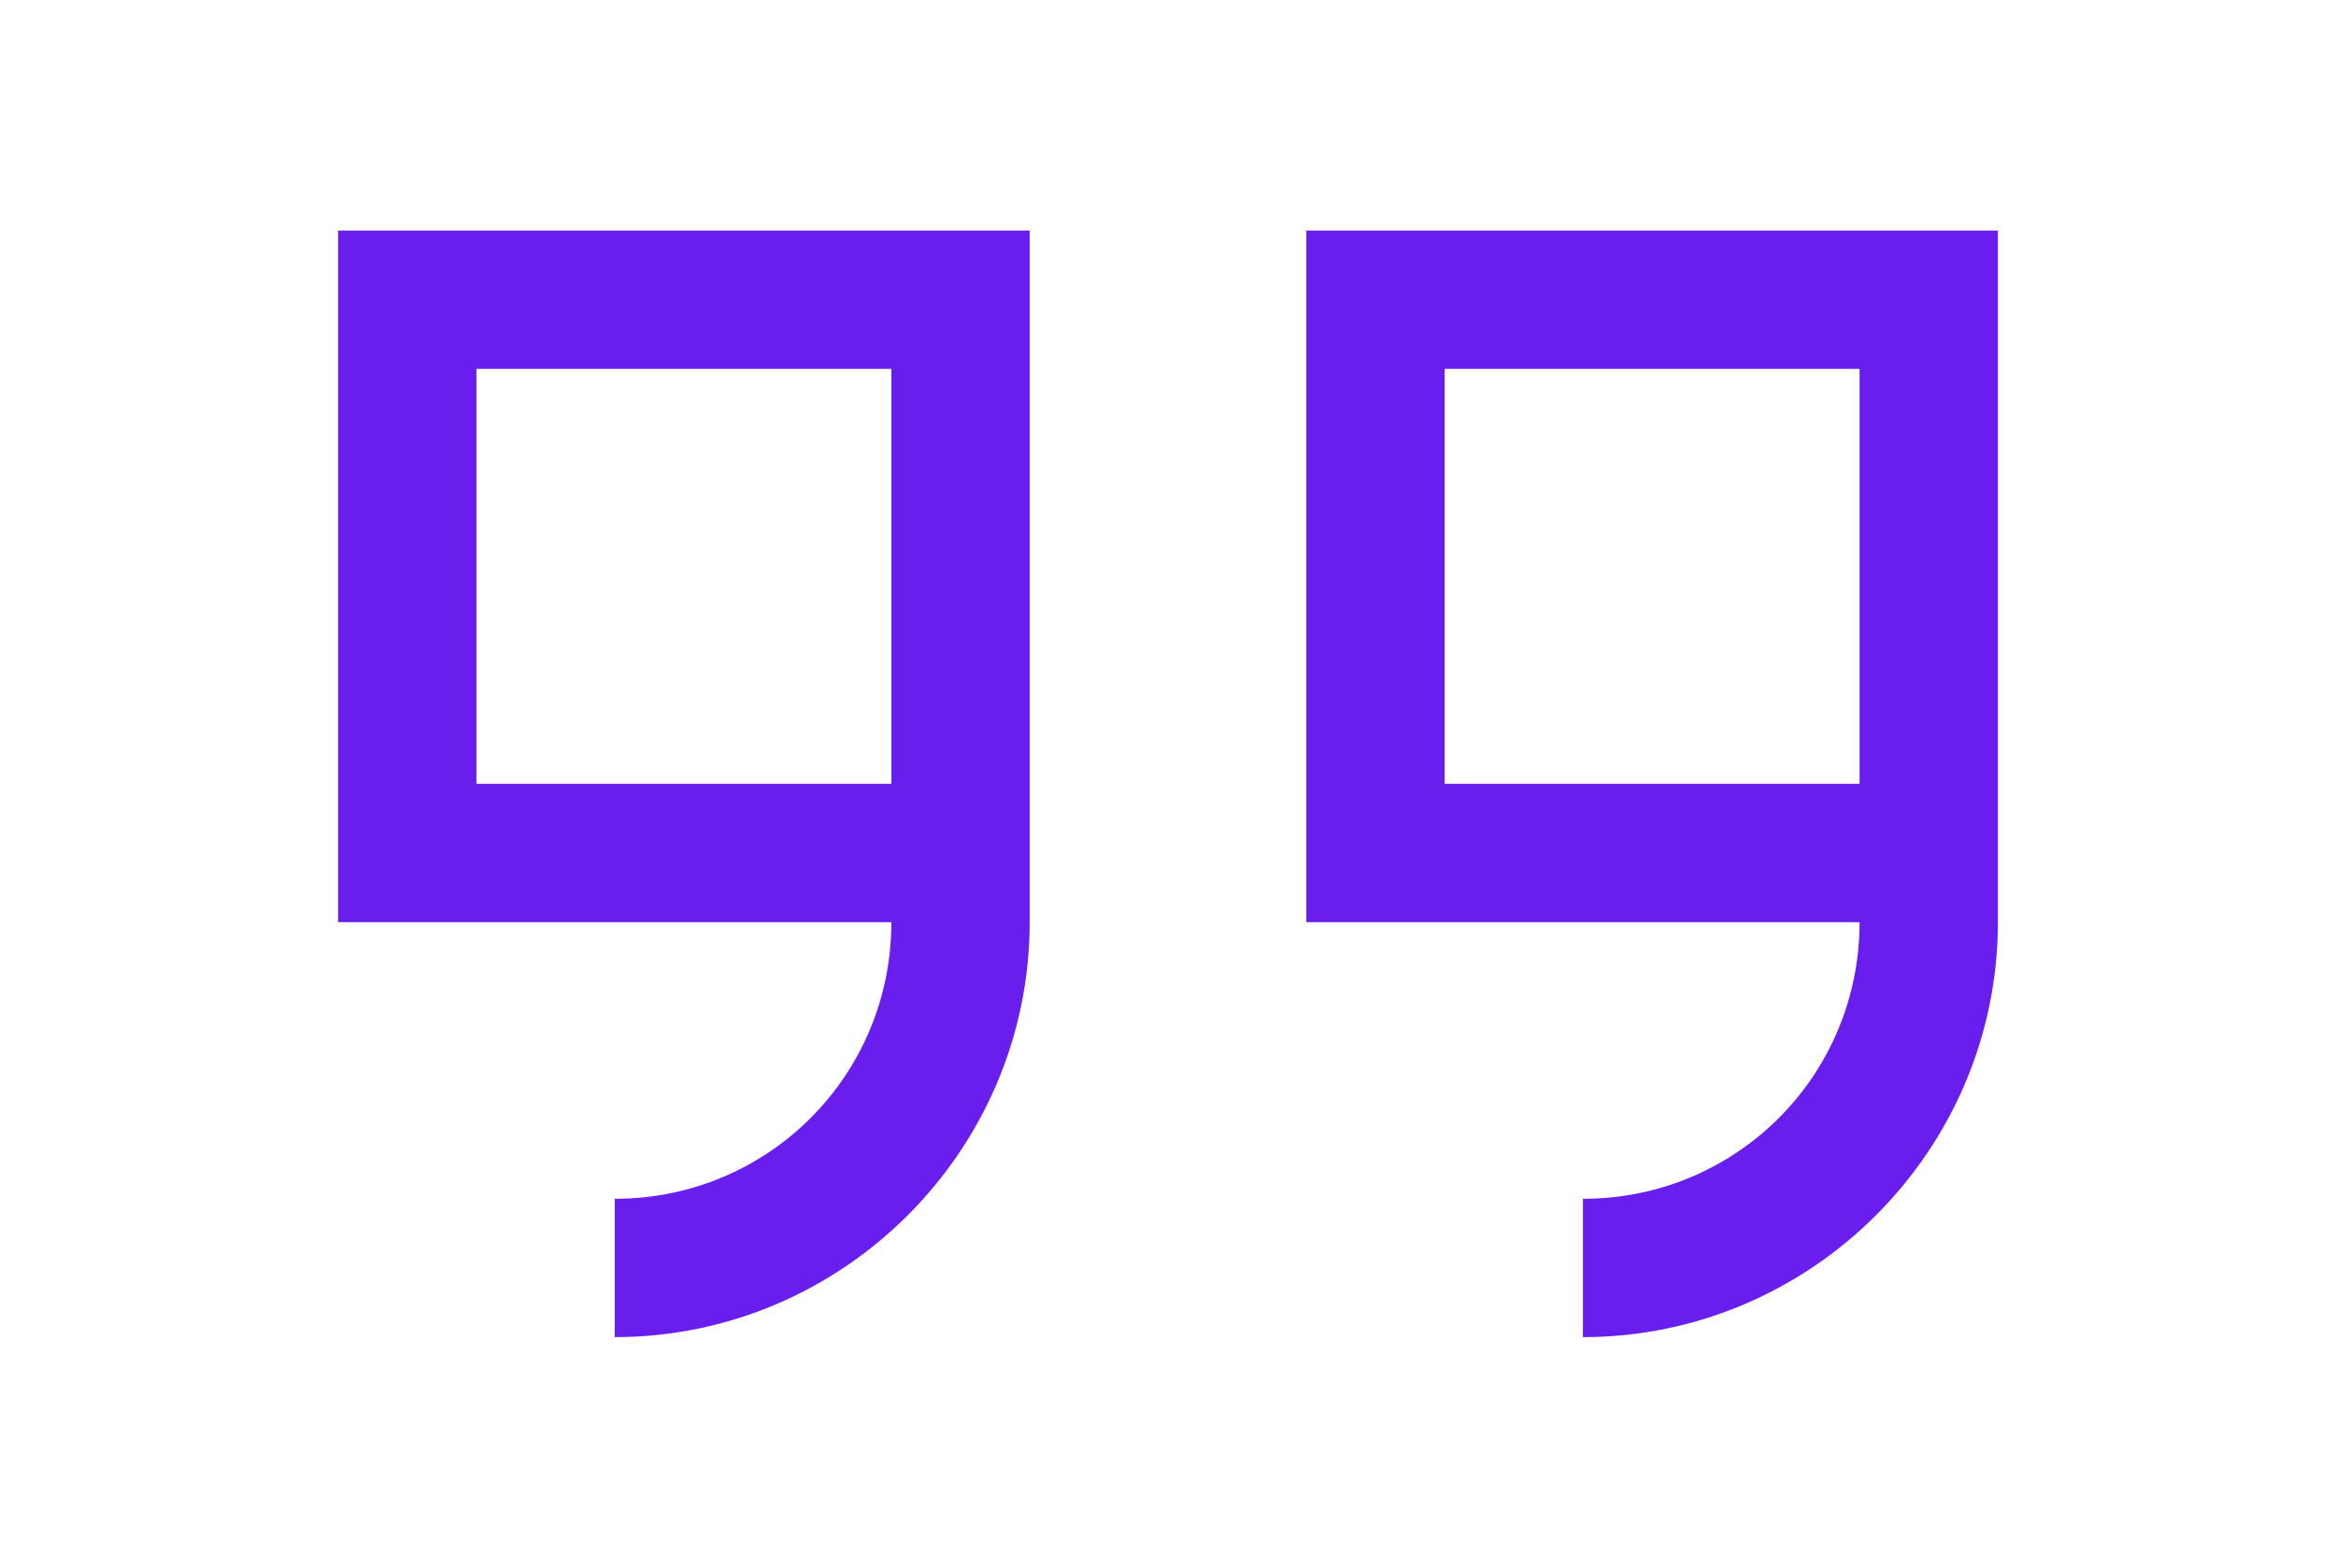 <svg xmlns="http://www.w3.org/2000/svg" width="76" height="51" viewBox="0 0 76 51" fill="none"><path d="M51.5 43.5C58.925 43.5 65 37.425 65 30V7.5H42.5V30H60.5C60.5 34.993 56.493 39 51.5 39V43.5ZM20 43.5C27.425 43.5 33.5 37.425 33.5 30V7.5H11V30H29C29 34.993 24.993 39 20 39V43.5ZM60.5 25.5H47V12H60.5V25.5ZM29 25.5H15.5V12H29V25.5Z" fill="#691EED"></path></svg>